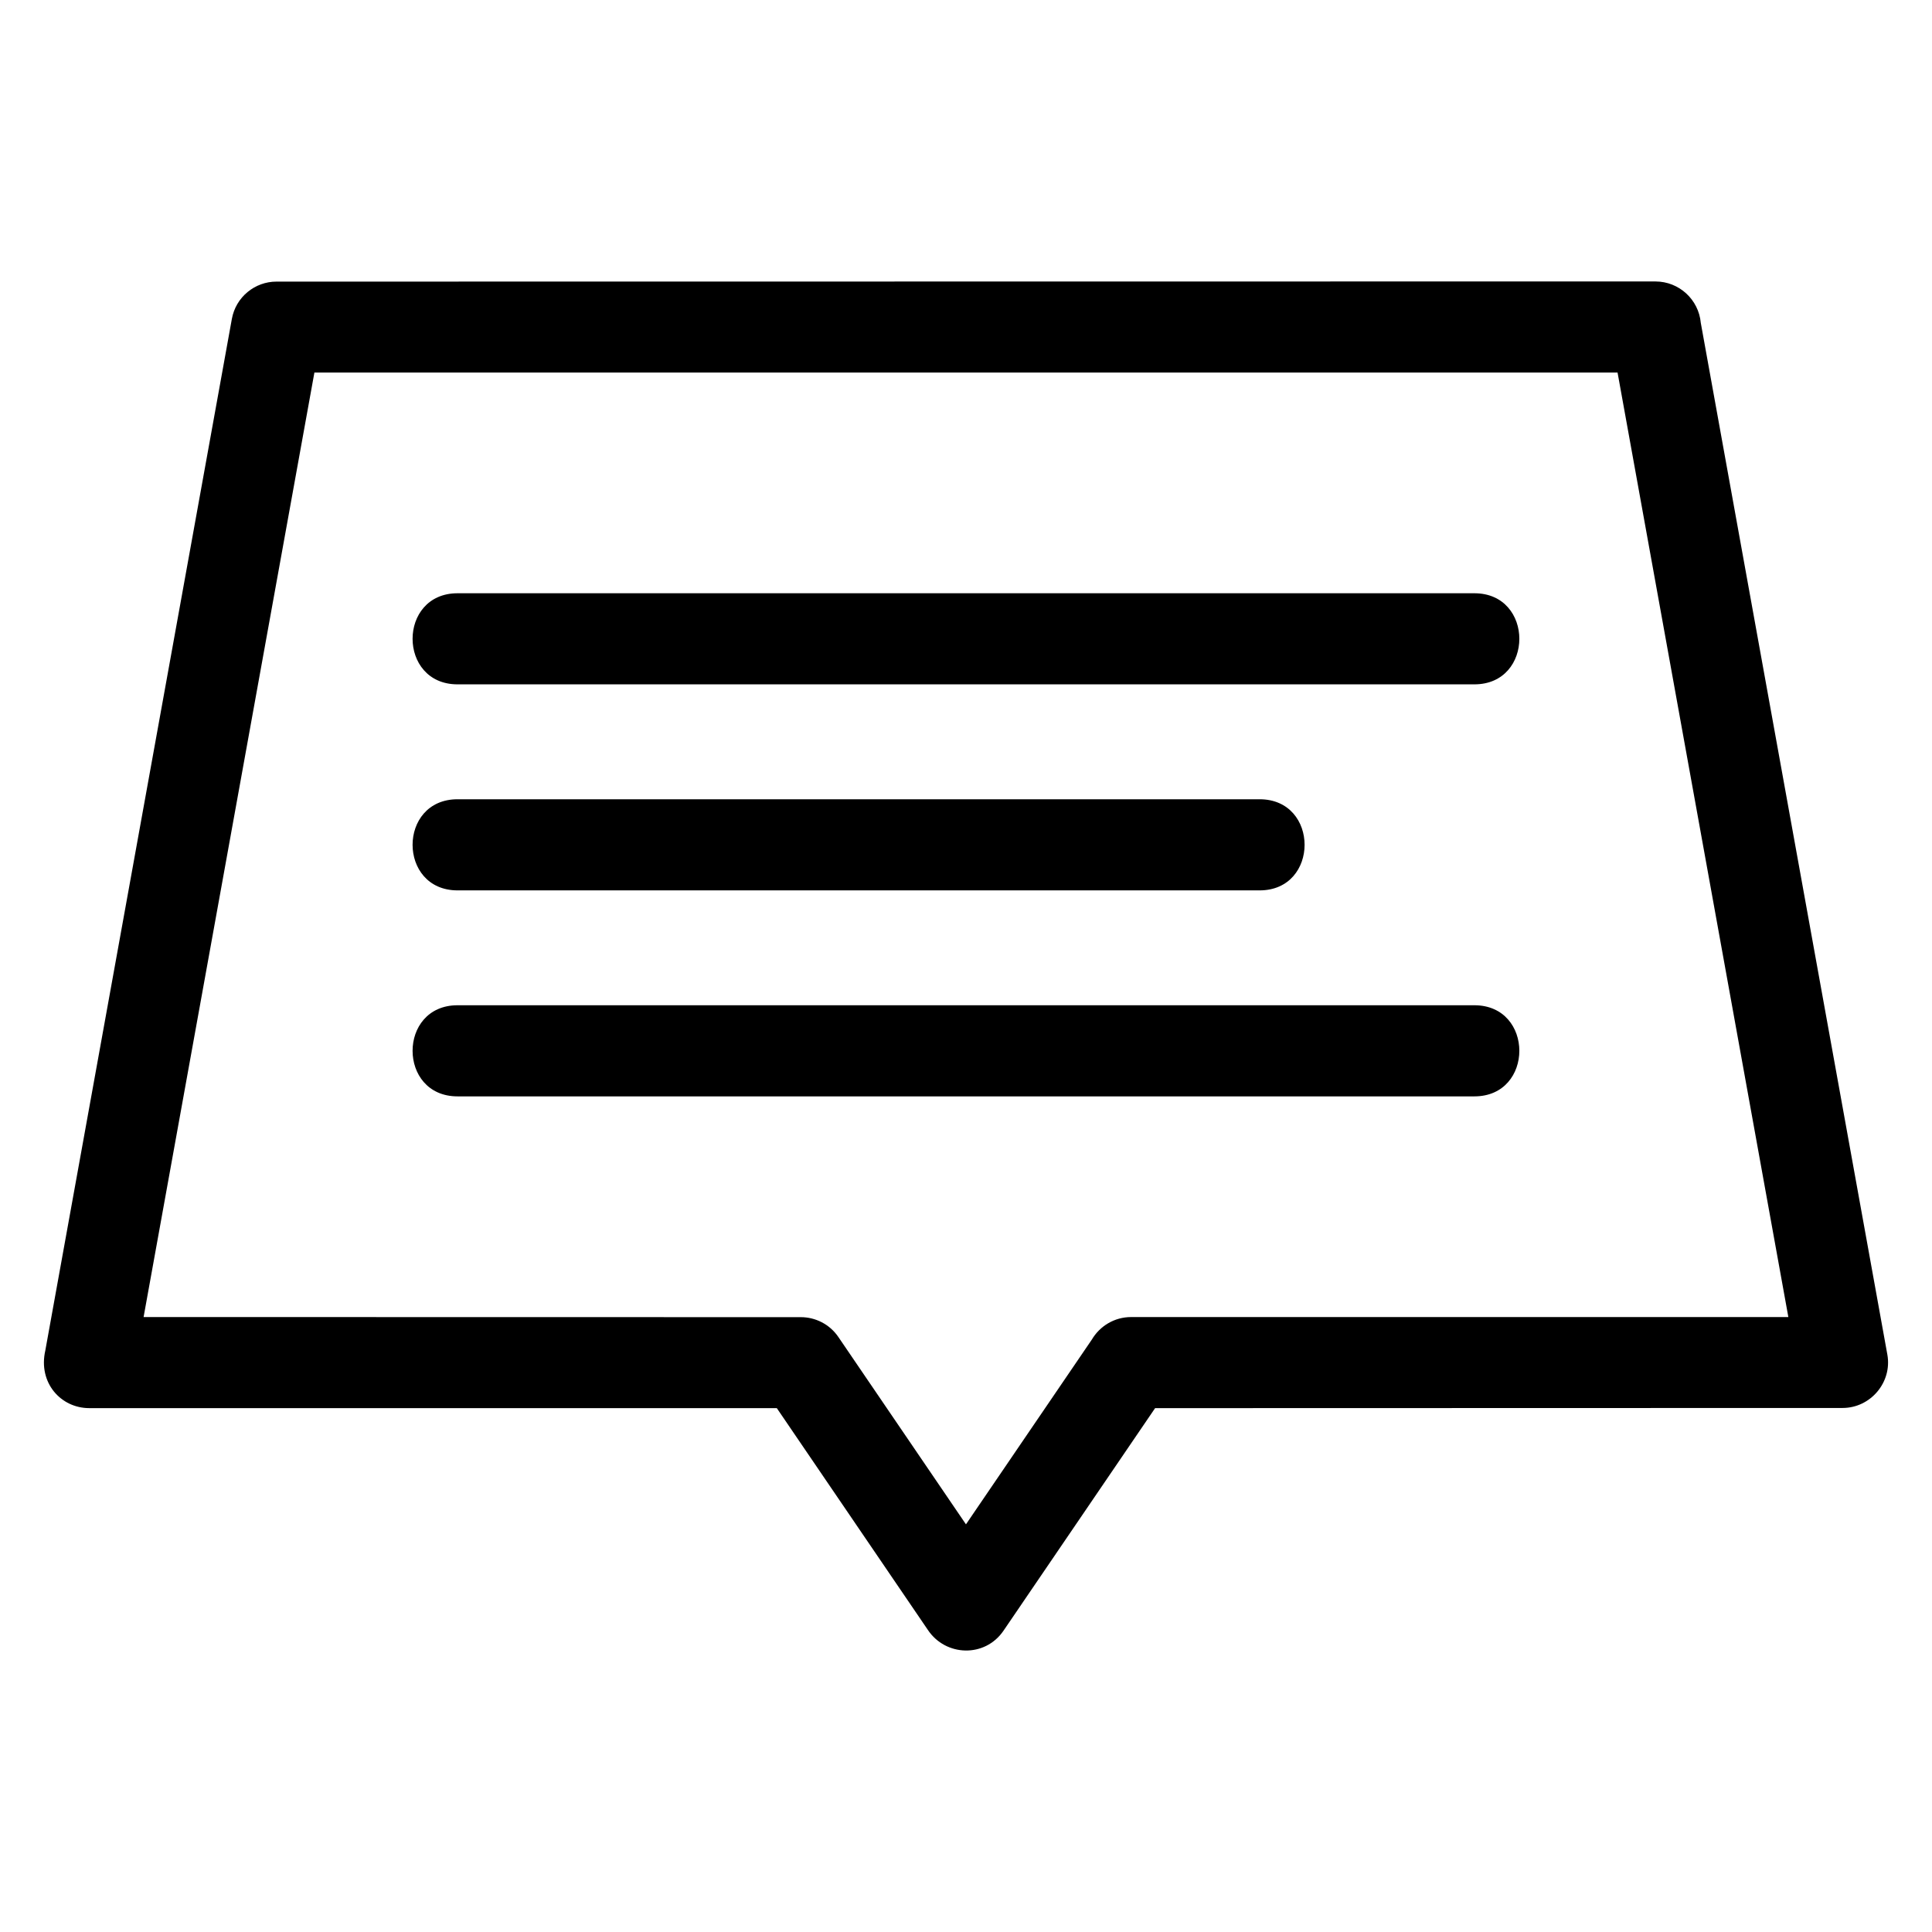 <?xml version="1.0" encoding="UTF-8"?>
<!-- Uploaded to: ICON Repo, www.svgrepo.com, Generator: ICON Repo Mixer Tools -->
<svg fill="#000000" width="800px" height="800px" version="1.1" viewBox="144 144 512 512" xmlns="http://www.w3.org/2000/svg">
 <path d="m582.7 218.59c6.301 0 11.473 4.824 12.027 10.98l49.441 273.41c1.32 7.332-4.457 14.133-11.836 14.145l-182.22 0.047-40.172 58.98c-4.934 7.231-15.352 6.832-20.043-0.203l-40.035-58.781h-182.21c-7.523 0-13.598-6.711-11.641-15.285l49.43-273.35c1.043-5.824 6.117-9.914 11.836-9.906l365.42-0.043zm-317.44 106.77c-15.895 0-15.895-24.141 0-24.141h269.46c15.895 0 15.895 24.141 0 24.141zm0 109.19c-15.895 0-15.895-24.148 0-24.148h269.46c15.895 0 15.895 24.148 0 24.148zm0-54.59c-15.895 0-15.895-24.148 0-24.148h212.55c15.895 0 15.895 24.148 0 24.148zm307.41-137.23h-345.35l-45.266 250.3 174.17 0.031c3.844 0 7.621 1.84 9.949 5.254l33.816 49.652 33.371-48.984c2.102-3.559 5.973-5.949 10.402-5.949h174.17l-45.262-250.3z"/>
</svg>